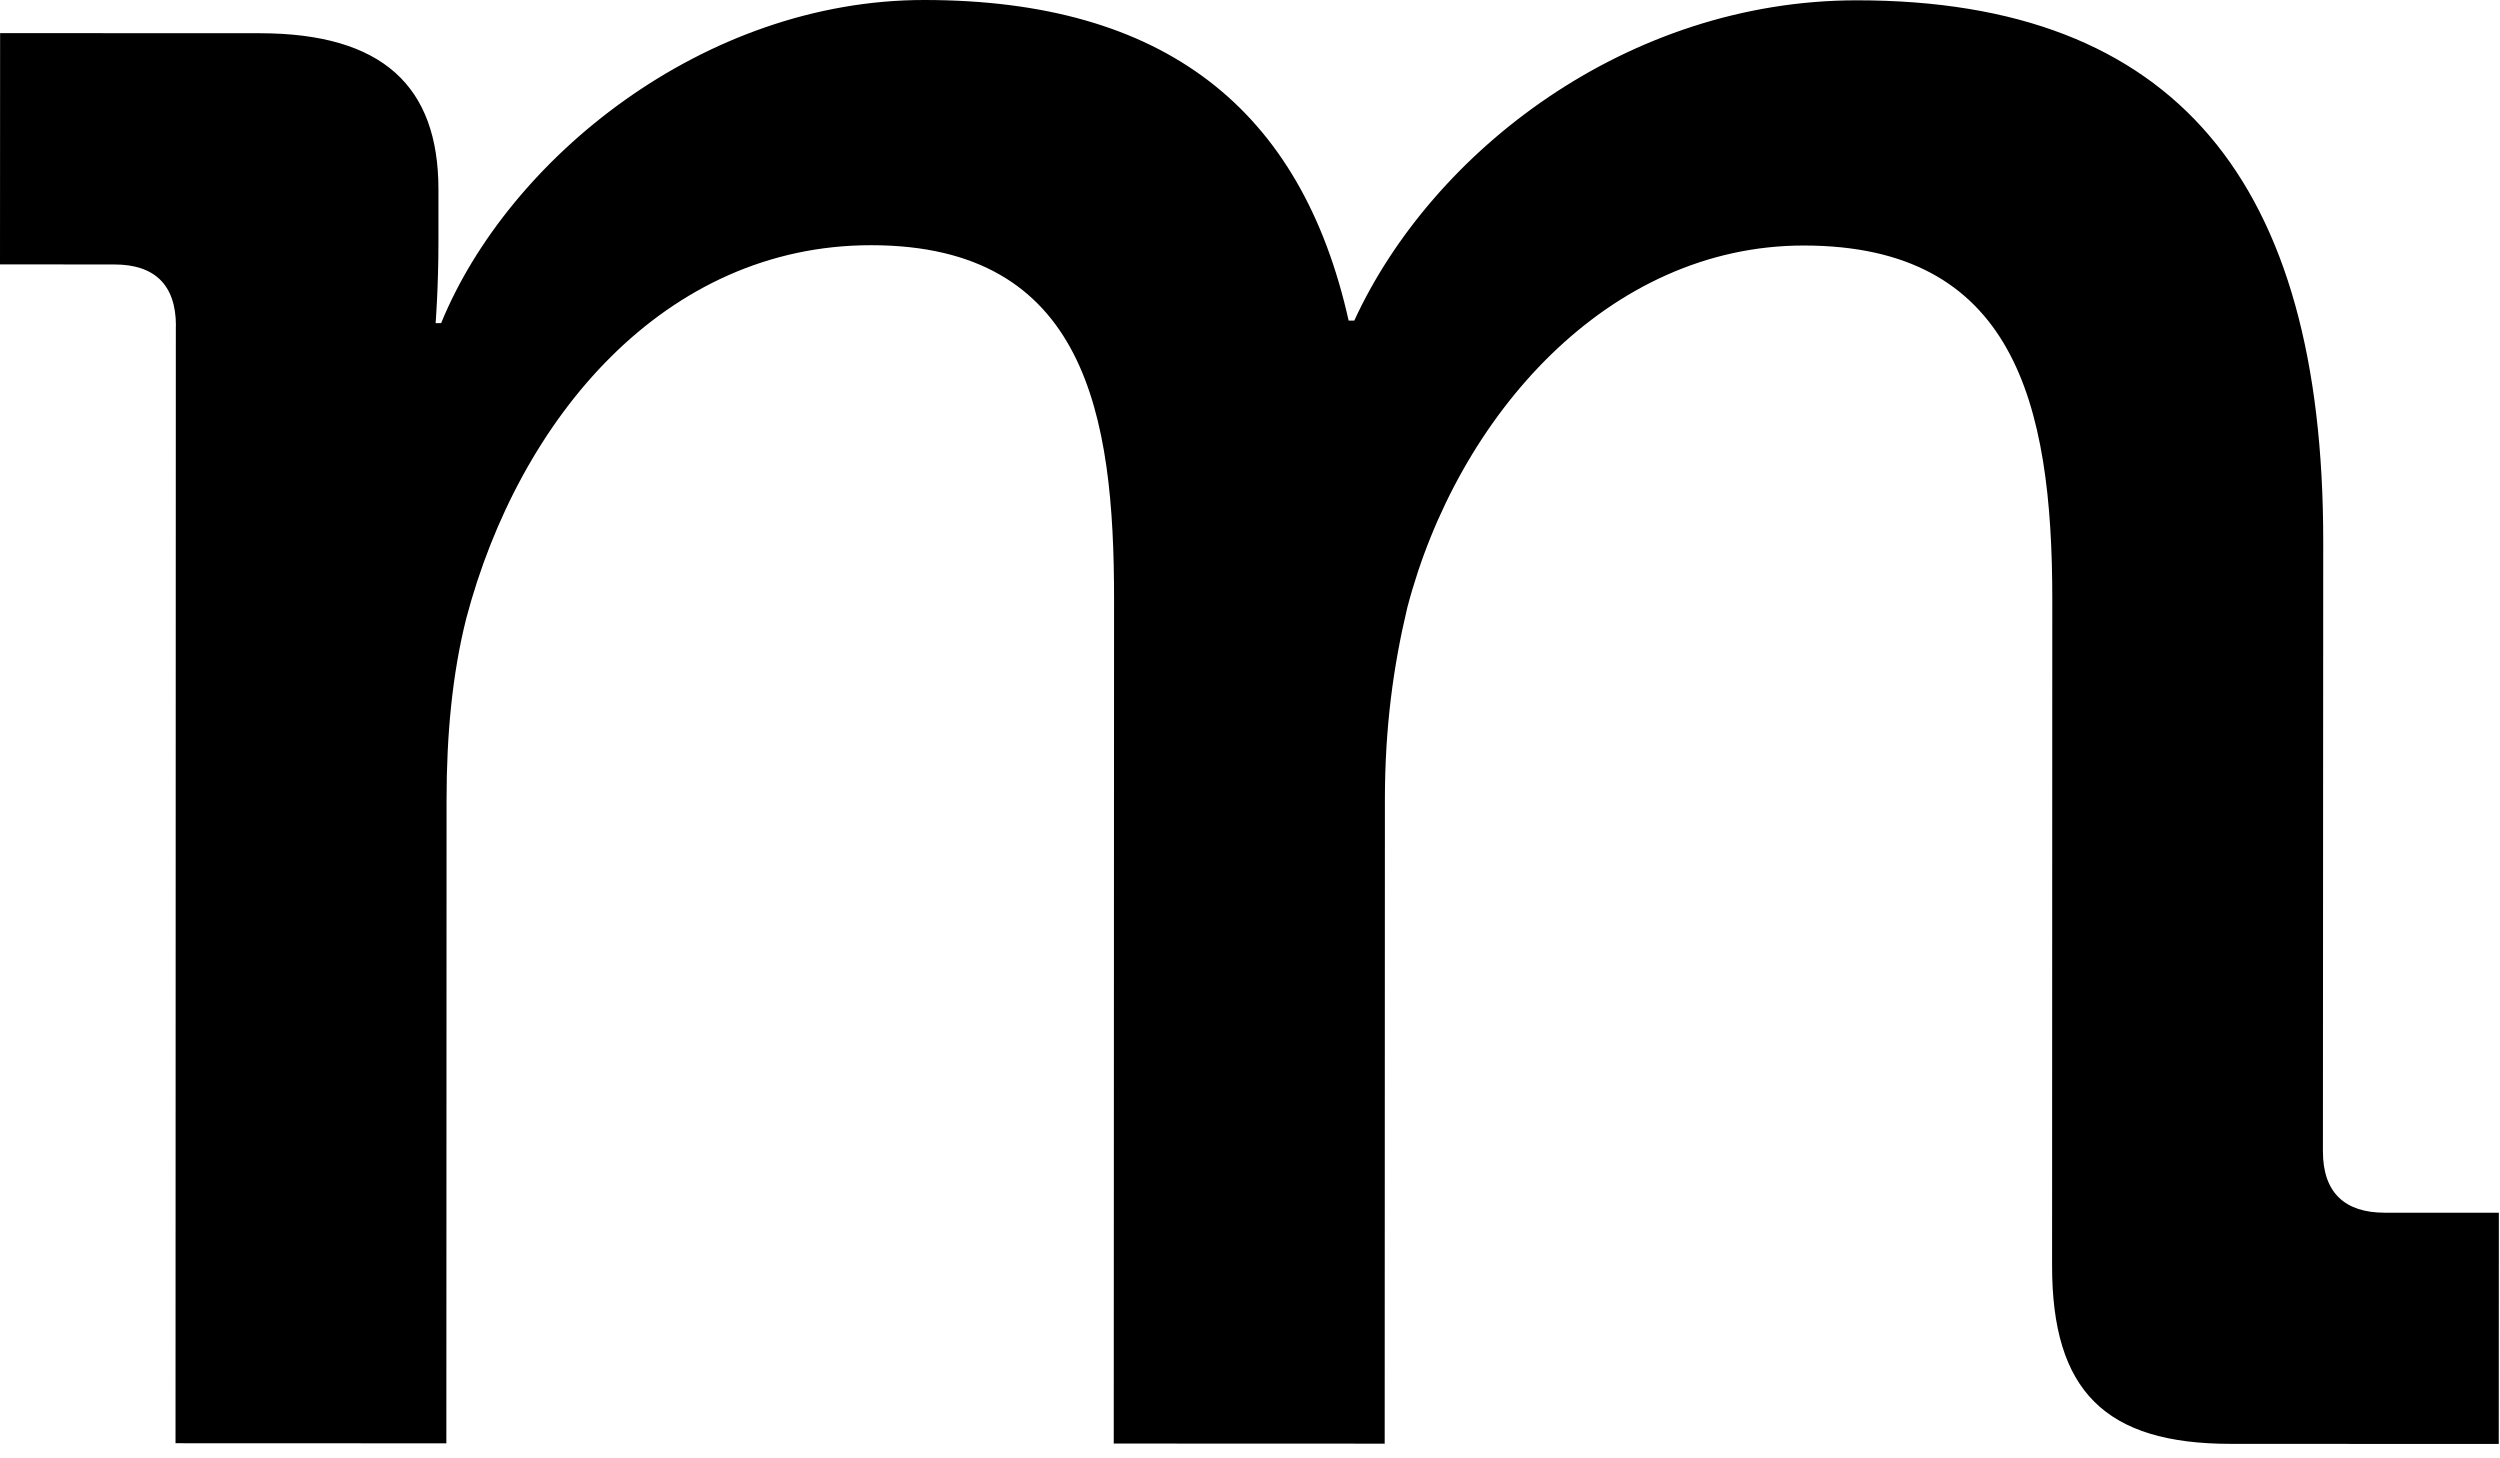 <?xml version="1.0" encoding="utf-8"?>
<svg xmlns="http://www.w3.org/2000/svg" fill="none" height="100%" overflow="visible" preserveAspectRatio="none" style="display: block;" viewBox="0 0 24 14" width="100%">
<path clip-rule="evenodd" d="M1.689 3.128C1.689 2.726 1.475 2.539 1.1 2.539L0 2.538L0.001 0.318L2.494 0.319C3.674 0.32 4.209 0.828 4.209 1.818L4.209 2.326C4.209 2.754 4.182 3.102 4.182 3.102H4.235C4.88 1.523 6.756 -0.001 8.874 3.34565e-07C11.179 0.001 12.493 1.045 12.947 3.078H13.001C13.752 1.446 15.629 0.002 17.828 0.003C20.884 0.004 22.304 1.744 22.303 5.194L22.3 11.053C22.3 11.454 22.515 11.641 22.89 11.642L23.989 11.642L23.988 13.862L21.415 13.861C20.209 13.861 19.699 13.352 19.7 12.149L19.702 5.755C19.703 3.856 19.328 2.358 17.317 2.357C15.441 2.356 13.993 3.988 13.51 5.833C13.376 6.396 13.295 6.984 13.295 7.679L13.293 13.859L10.692 13.858L10.695 5.752C10.696 3.987 10.428 2.355 8.364 2.354C6.38 2.353 4.985 4.012 4.476 5.937C4.341 6.472 4.287 7.061 4.287 7.676L4.285 13.856L1.685 13.855L1.688 3.128H1.689Z" fill="black" fill-rule="evenodd" id="Fill 22"/>
</svg>